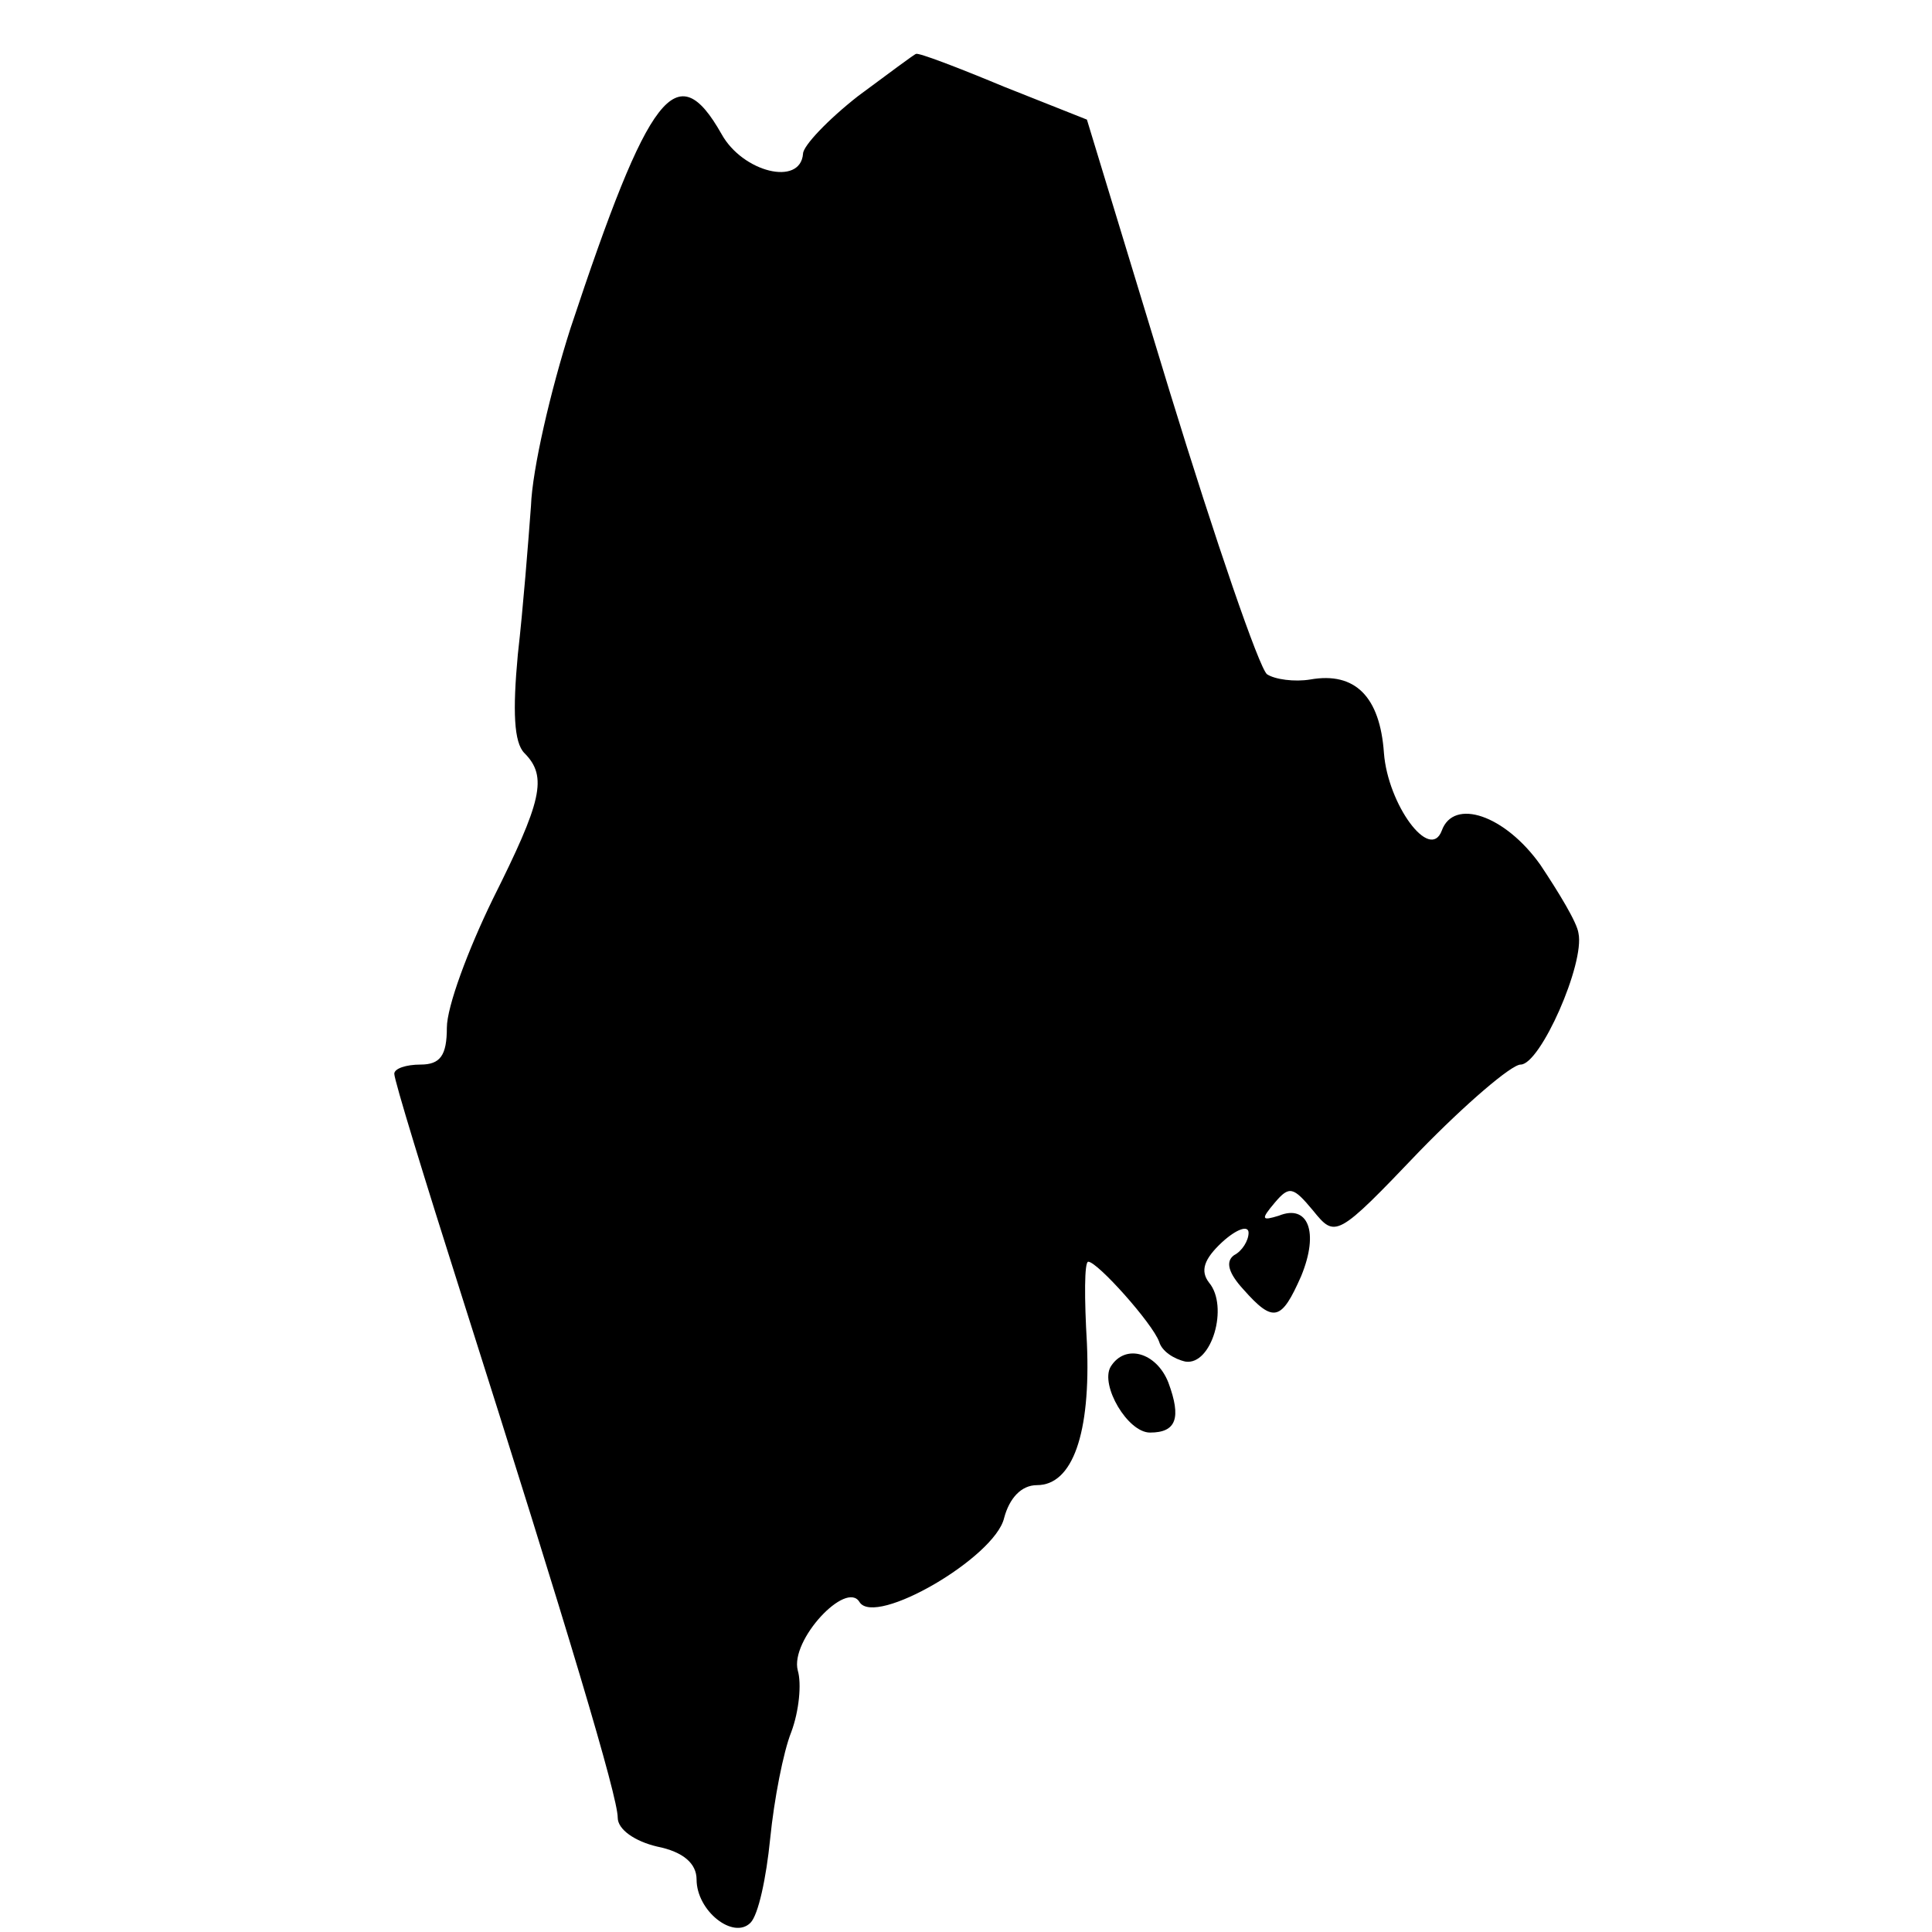 <?xml version="1.0" standalone="no"?>
<!DOCTYPE svg PUBLIC "-//W3C//DTD SVG 20010904//EN"
 "http://www.w3.org/TR/2001/REC-SVG-20010904/DTD/svg10.dtd">
<svg version="1.0" xmlns="http://www.w3.org/2000/svg"
 width="147pt" height="147pt" viewBox="0 0 147 147"
 preserveAspectRatio="xMidYMid meet">
<g transform="translate(0,147) scale(0.1,-0.1)"
fill="#000000" stroke="none">
<path d="M653 1397 c-23 -18 -42 -38 -42 -44 -2 -25 -46 -14 -62 15 -34 60
-55 33 -115 -148 -15 -47 -29 -107 -30 -135 -2 -27 -6 -78 -10 -113 -4 -43 -3
-67 5 -75 18 -18 13 -37 -24 -111 -19 -39 -35 -82 -35 -98 0 -21 -5 -28 -20
-28 -11 0 -20 -3 -20 -7 0 -5 23 -80 51 -168 82 -258 119 -382 119 -398 0 -9
13 -18 30 -22 20 -4 30 -13 30 -25 0 -24 28 -46 41 -33 6 6 12 34 15 64 3 30
10 66 16 81 6 16 8 37 5 47 -6 23 37 69 47 52 12 -19 103 34 110 64 4 15 13
25 25 25 27 0 41 39 38 108 -2 34 -2 62 1 62 7 0 49 -47 54 -61 2 -7 11 -13
20 -15 20 -3 33 42 18 60 -7 9 -4 18 10 31 11 10 20 13 20 7 0 -6 -5 -14 -11
-17 -7 -5 -4 -14 7 -26 23 -26 29 -24 44 10 14 34 5 55 -17 46 -13 -4 -14 -3
-3 10 11 13 14 12 29 -6 17 -21 18 -21 81 45 35 36 70 66 77 66 15 0 49 77 44
100 -1 8 -15 31 -29 52 -27 38 -66 51 -75 26 -9 -24 -41 20 -44 59 -3 43 -22
62 -56 56 -12 -2 -27 0 -33 4 -6 5 -39 101 -74 215 l-63 207 -63 25 c-36 15
-65 26 -67 25 -1 0 -21 -15 -44 -32z"/>
<path d="M845 430 c-8 -14 13 -50 30 -50 20 0 24 11 14 38 -9 23 -33 30 -44
12z"/>
</g>
</svg>
